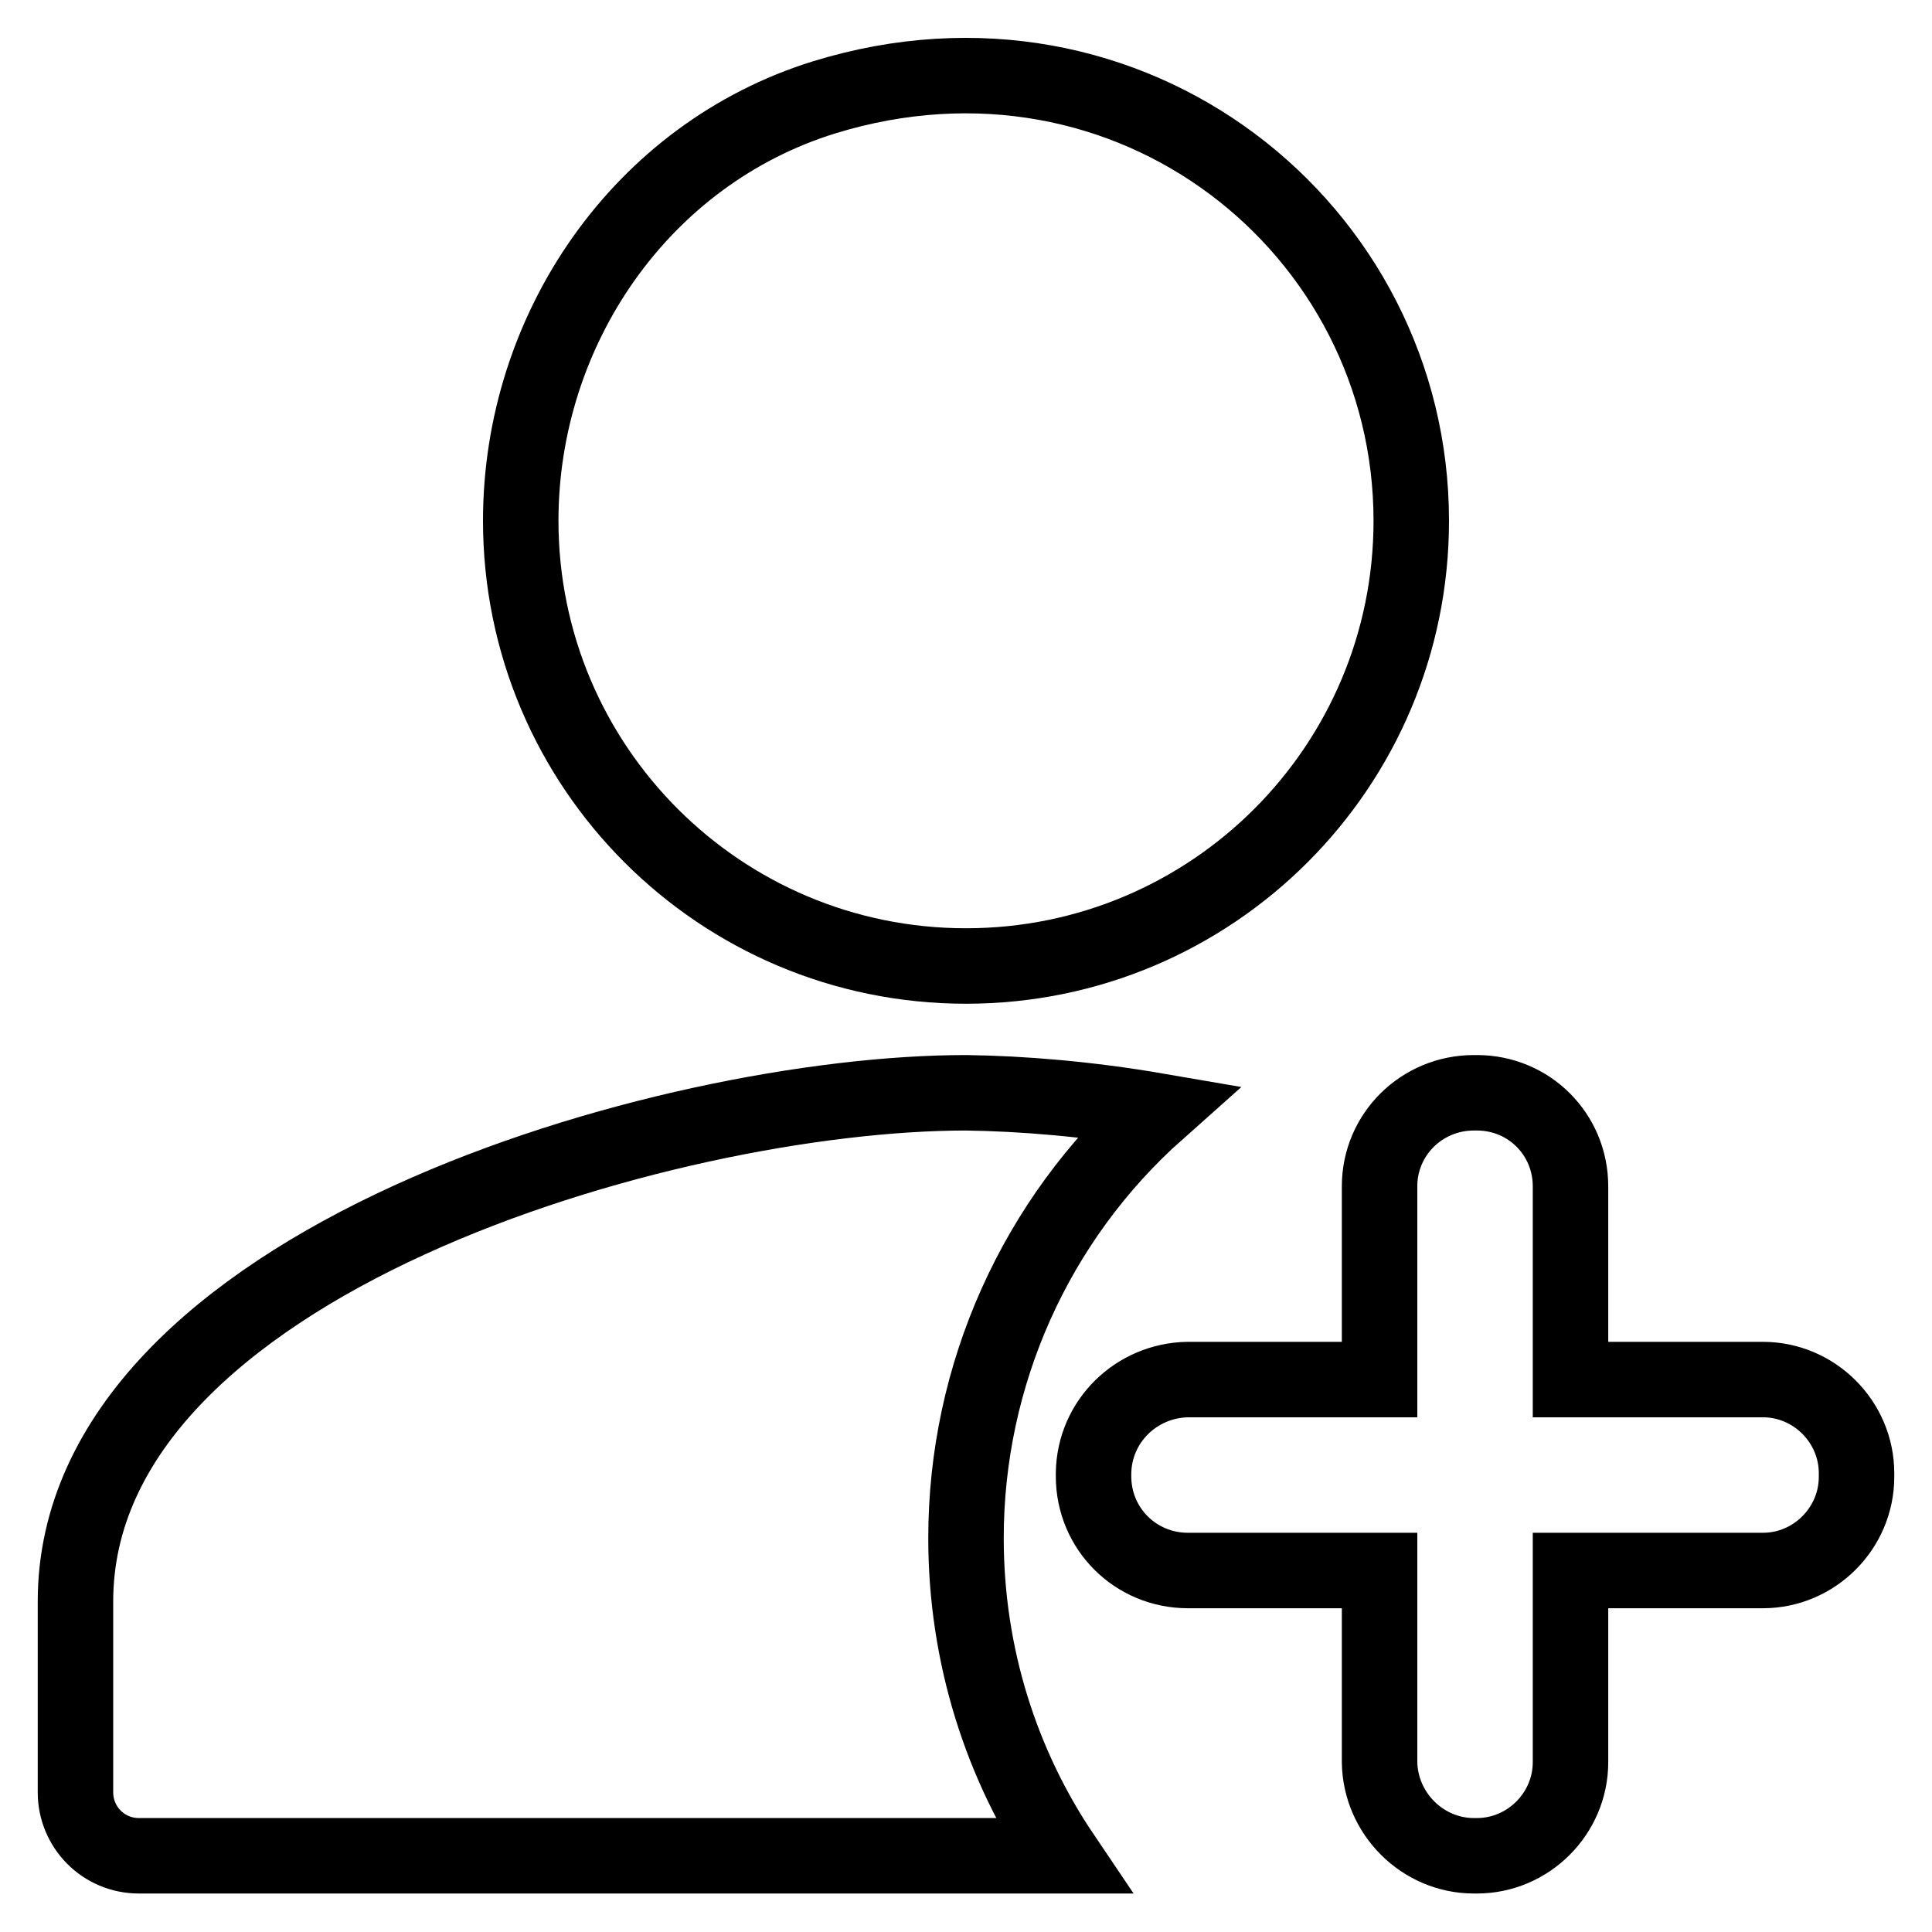 <?xml version="1.0" encoding="utf-8"?>
<!-- Svg Vector Icons : http://www.onlinewebfonts.com/icon -->
<!DOCTYPE svg PUBLIC "-//W3C//DTD SVG 1.1//EN" "http://www.w3.org/Graphics/SVG/1.1/DTD/svg11.dtd">
<svg version="1.1" xmlns="http://www.w3.org/2000/svg" xmlns:xlink="http://www.w3.org/1999/xlink" x="0px" y="0px" viewBox="0 0 256 256" enable-background="new 0 0 256 256" xml:space="preserve">
<g> <path stroke-width="10" fill-opacity="0" stroke="#000000"  d="M153.4,147.2c-16.2,14.4-25.4,35-25.4,56.6c0,15.6,4.7,30.1,12.8,42.1H18.4c-4.7,0-8.4-3.8-8.4-8.4v-25.3 c0-44.9,78.6-67.4,118-67.4C135.4,144.9,144.1,145.6,153.4,147.2L153.4,147.2z M128,128c-32.6,0-59-26.4-59-59v0 c0-25.4,16-48.6,40.2-56.1C149.8,0.4,187,30.3,187,69C187,101.6,160.6,128,128,128z M233.6,182.8c6.8,0,12.4,5.6,12.4,12.4v0.5 c0,6.8-5.6,12.4-12.4,12.4h-25.5v25.4c0,6.8-5.6,12.4-12.4,12.4h-0.4c-6.8,0-12.4-5.6-12.5-12.4v-25.4h-25.4 c-6.9,0-12.5-5.5-12.5-12.5v-0.4c0.1-6.9,5.7-12.3,12.5-12.4h25.4v-25.6c0-6.9,5.6-12.4,12.5-12.4h0.4c6.9,0,12.4,5.5,12.4,12.4 v25.6L233.6,182.8L233.6,182.8z"/></g>
</svg>